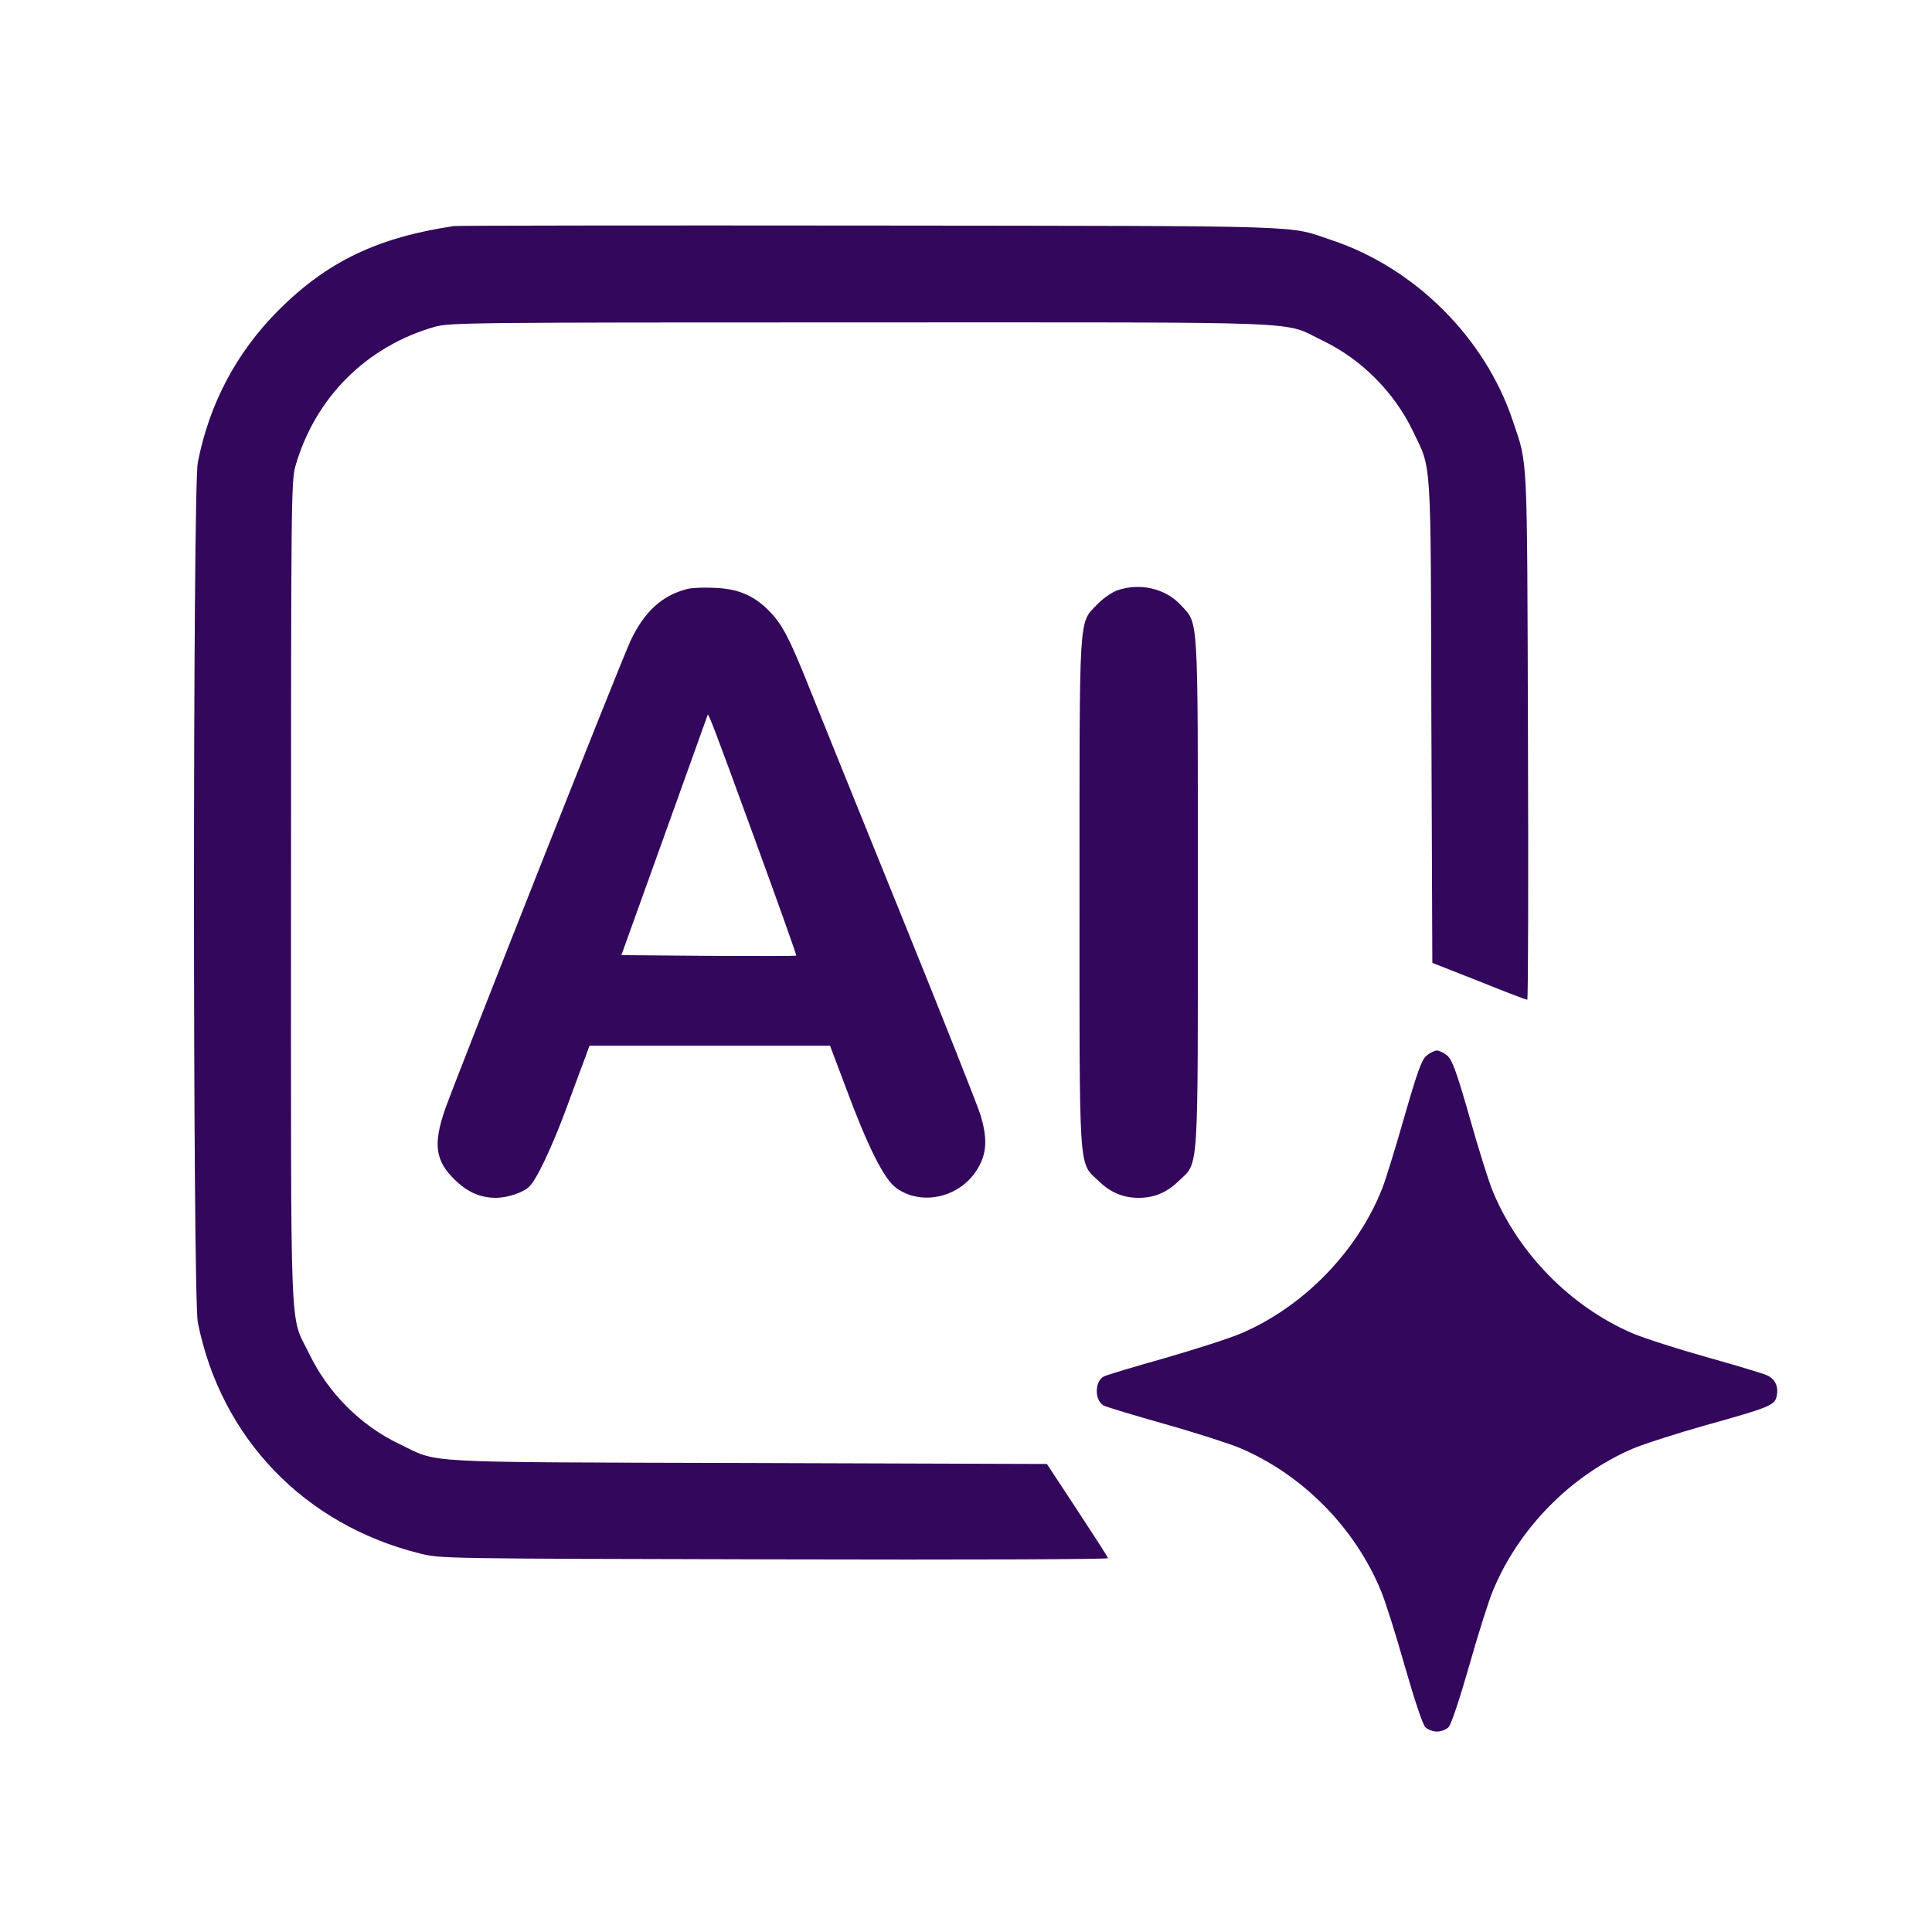 <?xml version="1.0" standalone="no"?>
<!DOCTYPE svg PUBLIC "-//W3C//DTD SVG 20010904//EN"
 "http://www.w3.org/TR/2001/REC-SVG-20010904/DTD/svg10.dtd">
<svg version="1.0" xmlns="http://www.w3.org/2000/svg"
 width="800pt" height="800pt" viewBox="0 0 800 800"
 preserveAspectRatio="xMidYMid meet">

<g transform="translate(0,800) scale(0.1,-0.1)"
fill="#33075C" stroke="none">
<path d="M1880 7064 c-316 -47 -525 -147 -726 -348 -174 -174 -287 -386 -335
-631 -21 -104 -21 -3456 0 -3560 95 -479 441 -839 921 -958 84 -21 99 -21
1468 -24 794 -2 1382 0 1380 5 -1 5 -59 95 -128 200 l-125 190 -1240 4 c-1389
4 -1273 -2 -1442 79 -161 77 -295 212 -373 374 -82 169 -75 1 -75 1910 0 1616
1 1703 18 1764 81 284 294 497 578 578 61 17 148 18 1764 18 1910 0 1740 7
1911 -75 161 -77 297 -214 374 -374 79 -166 74 -82 77 -1202 l4 -1001 193 -76
c106 -43 196 -77 200 -77 4 0 5 492 3 1093 -4 1194 0 1118 -63 1305 -114 342
-404 632 -748 747 -189 63 -44 59 -1911 61 -935 1 -1711 0 -1725 -2z"/>
<path d="M2845 5561 c-104 -27 -176 -93 -233 -212 -38 -79 -717 -1797 -769
-1942 -50 -145 -41 -213 40 -292 55 -53 106 -75 173 -75 46 1 108 21 134 45
31 28 94 161 155 325 31 85 66 179 77 208 l19 52 498 0 498 0 63 -167 c93
-252 161 -386 211 -422 107 -78 270 -38 339 83 37 63 39 125 9 222 -12 38
-156 402 -321 809 -165 407 -336 830 -380 940 -91 229 -120 283 -180 342 -62
60 -126 86 -223 89 -44 2 -93 0 -110 -5z m275 -1021 c99 -271 179 -495 177
-497 -2 -2 -166 -2 -364 -1 l-360 3 178 495 c98 272 178 497 179 499 1 16 30
-60 190 -499z"/>
<path d="M4625 5555 c-22 -8 -59 -34 -82 -58 -77 -81 -73 -20 -73 -1192 0
-1184 -5 -1115 79 -1195 49 -48 102 -70 166 -70 64 0 117 22 166 70 84 80 79
11 79 1195 0 1168 4 1109 -71 1190 -64 69 -170 93 -264 60z"/>
<path d="M5906 3628 c-20 -18 -38 -69 -91 -253 -36 -126 -77 -259 -91 -295
-103 -261 -324 -489 -582 -600 -48 -21 -192 -67 -320 -104 -128 -36 -241 -70
-252 -76 -38 -21 -38 -99 0 -120 11 -6 124 -40 251 -76 128 -36 267 -81 311
-99 261 -110 479 -331 587 -594 16 -38 60 -176 97 -307 40 -140 75 -245 86
-256 10 -10 32 -18 48 -18 17 0 38 8 48 18 11 11 46 116 86 256 37 131 81 269
97 307 106 259 323 480 579 590 47 20 184 64 305 98 258 72 282 82 291 116 10
42 -4 74 -39 90 -17 8 -131 42 -252 76 -121 34 -258 78 -305 98 -256 110 -473
331 -579 589 -16 38 -59 175 -95 303 -54 189 -72 238 -92 257 -14 12 -34 22
-44 22 -10 0 -30 -10 -44 -22z"/>
</g>
</svg>
